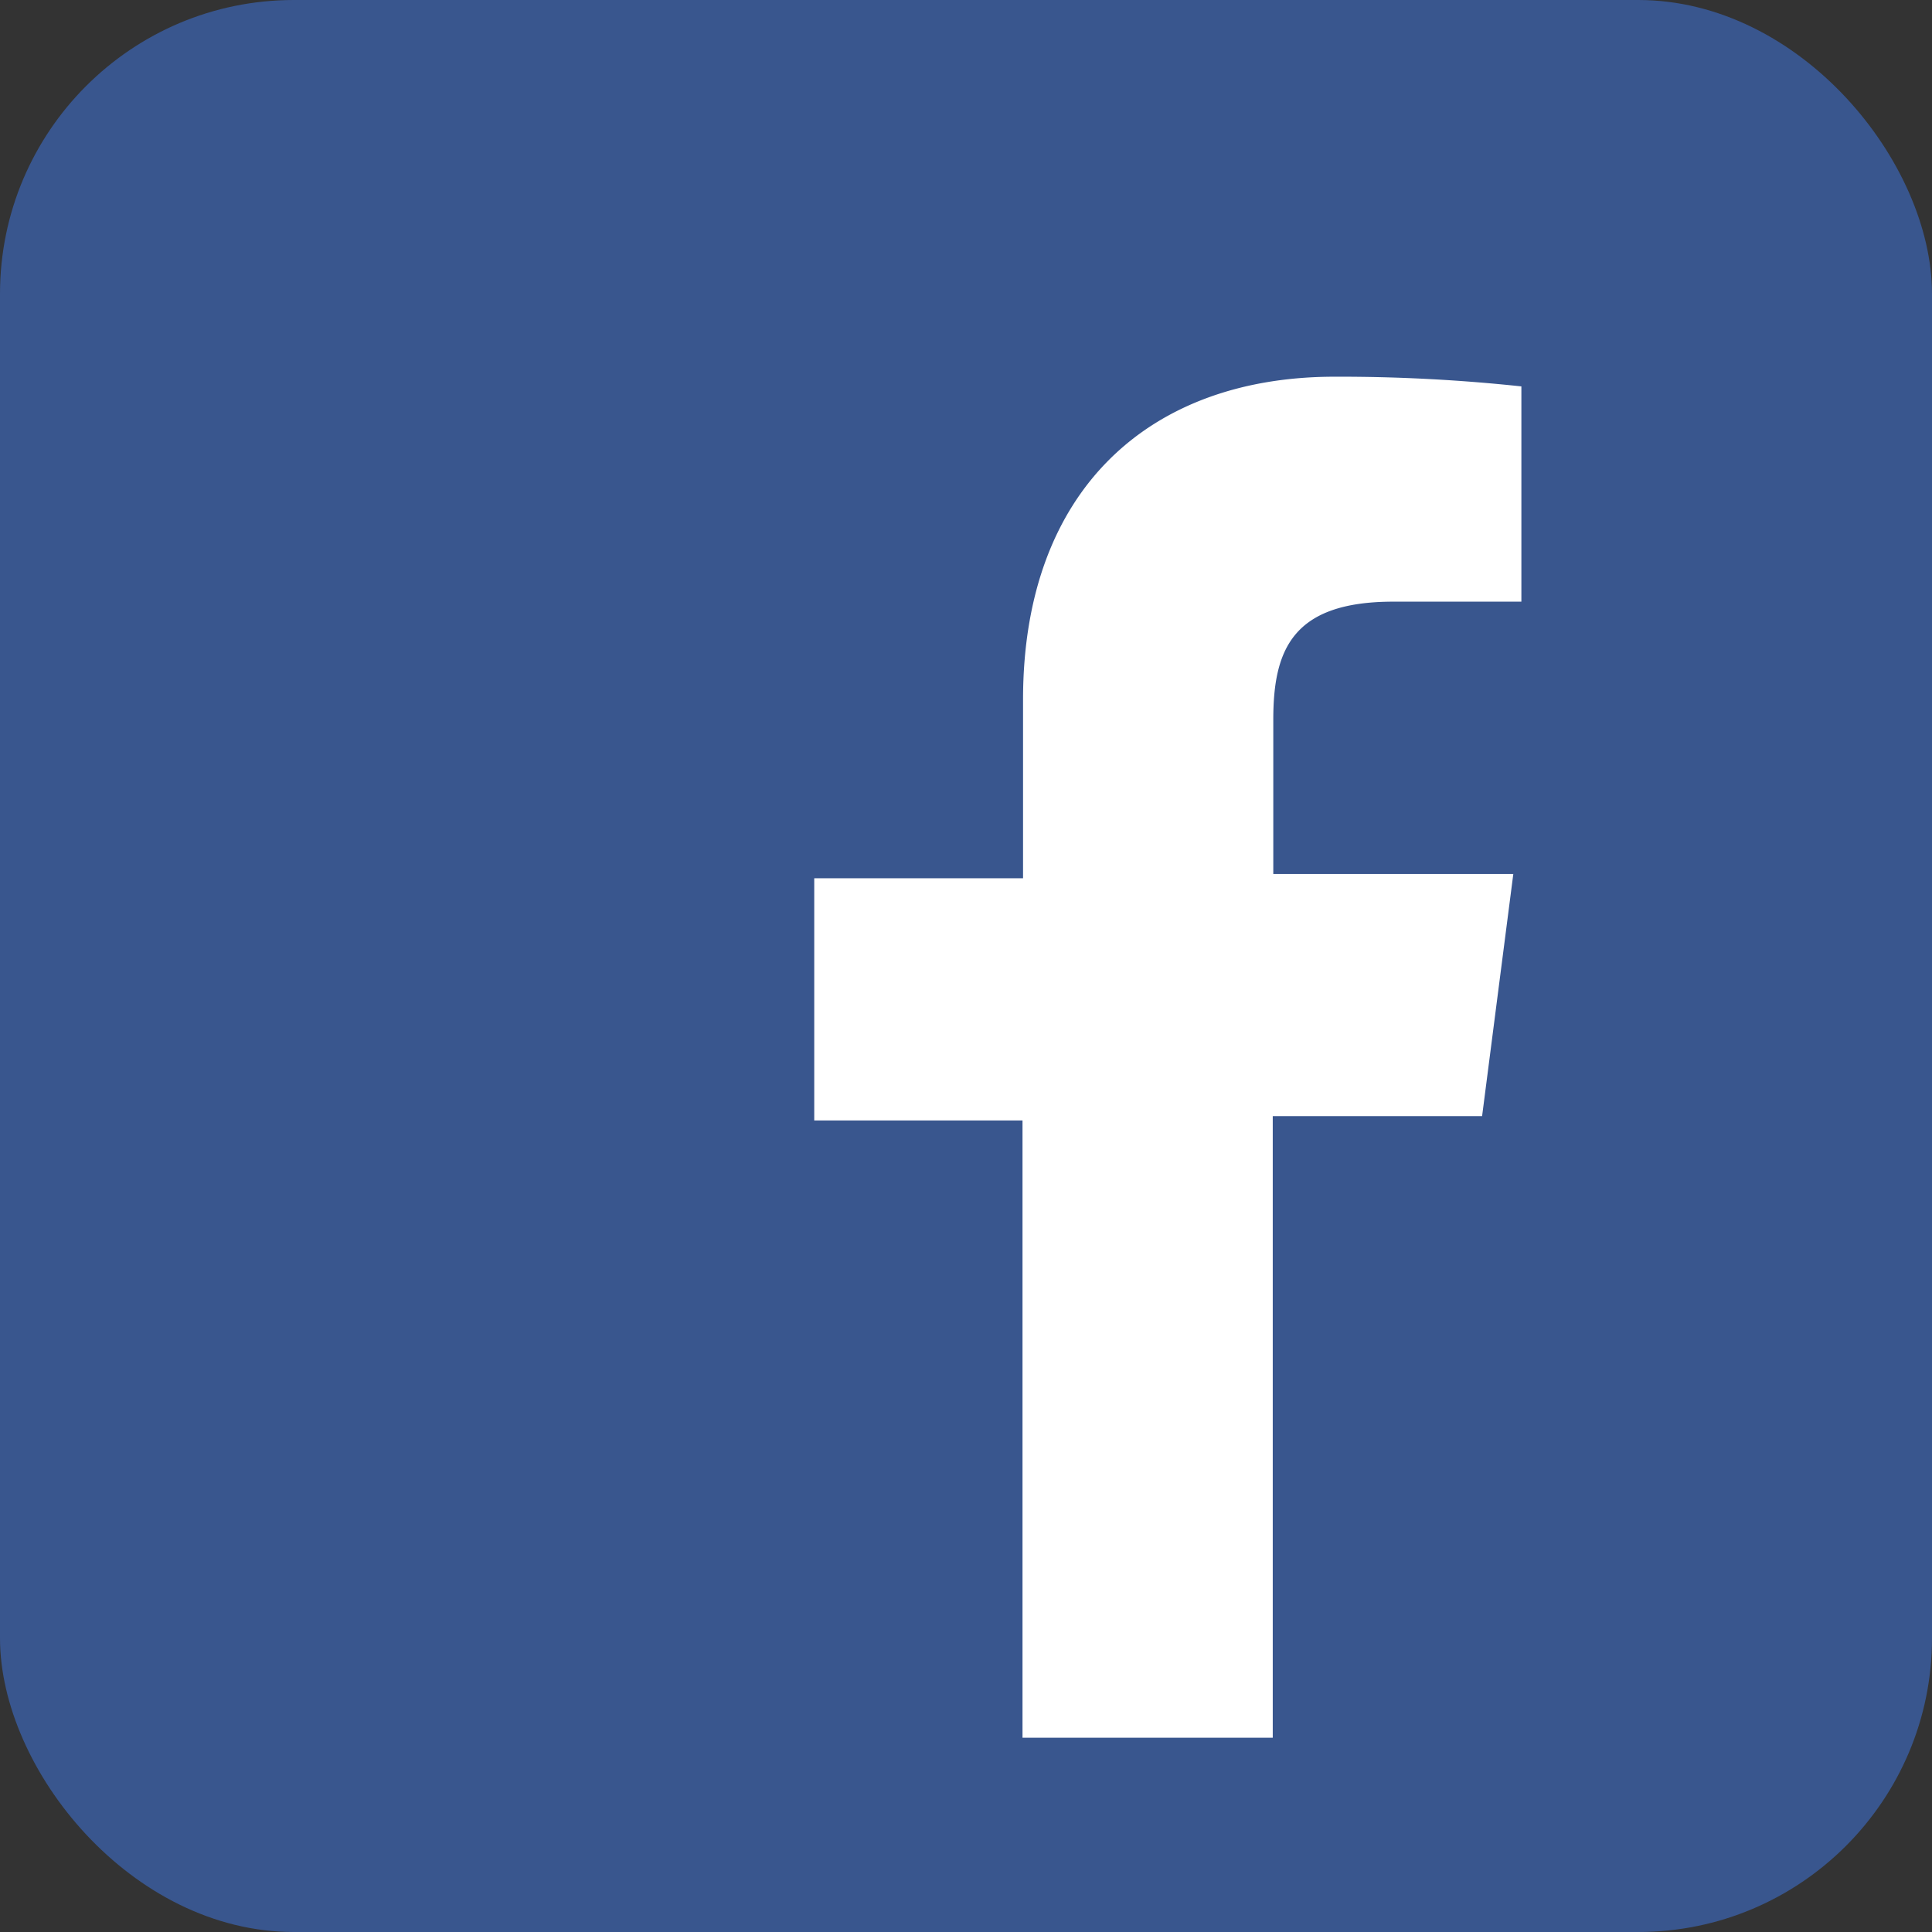<svg xmlns="http://www.w3.org/2000/svg" viewBox="0 0 35.9 35.9"><rect x="0" y="0" width="35.9" height="35.9" fill="#333333" stroke="none"/><defs><style>.cls-1{fill:#3a5a98;opacity:0.9;}.cls-2{fill:#fff;}</style></defs><title>BtSocialFacebook</title><g id="Livello_2" data-name="Livello 2"><g id="Livello_9" data-name="Livello 9"><rect class="cls-1" width="35.9" height="35.9" rx="5.46" ry="5.46"/><path class="cls-2" d="M27.54,20.74l.58-4.5H23.66V13.37c0-1.3.36-2.19,2.23-2.19h2.38v-4A31.77,31.77,0,0,0,24.8,7c-3.44,0-5.79,2.1-5.79,6v3.32H15.13v4.5H19V32.29h4.65V20.74Z"/></g></g></svg>